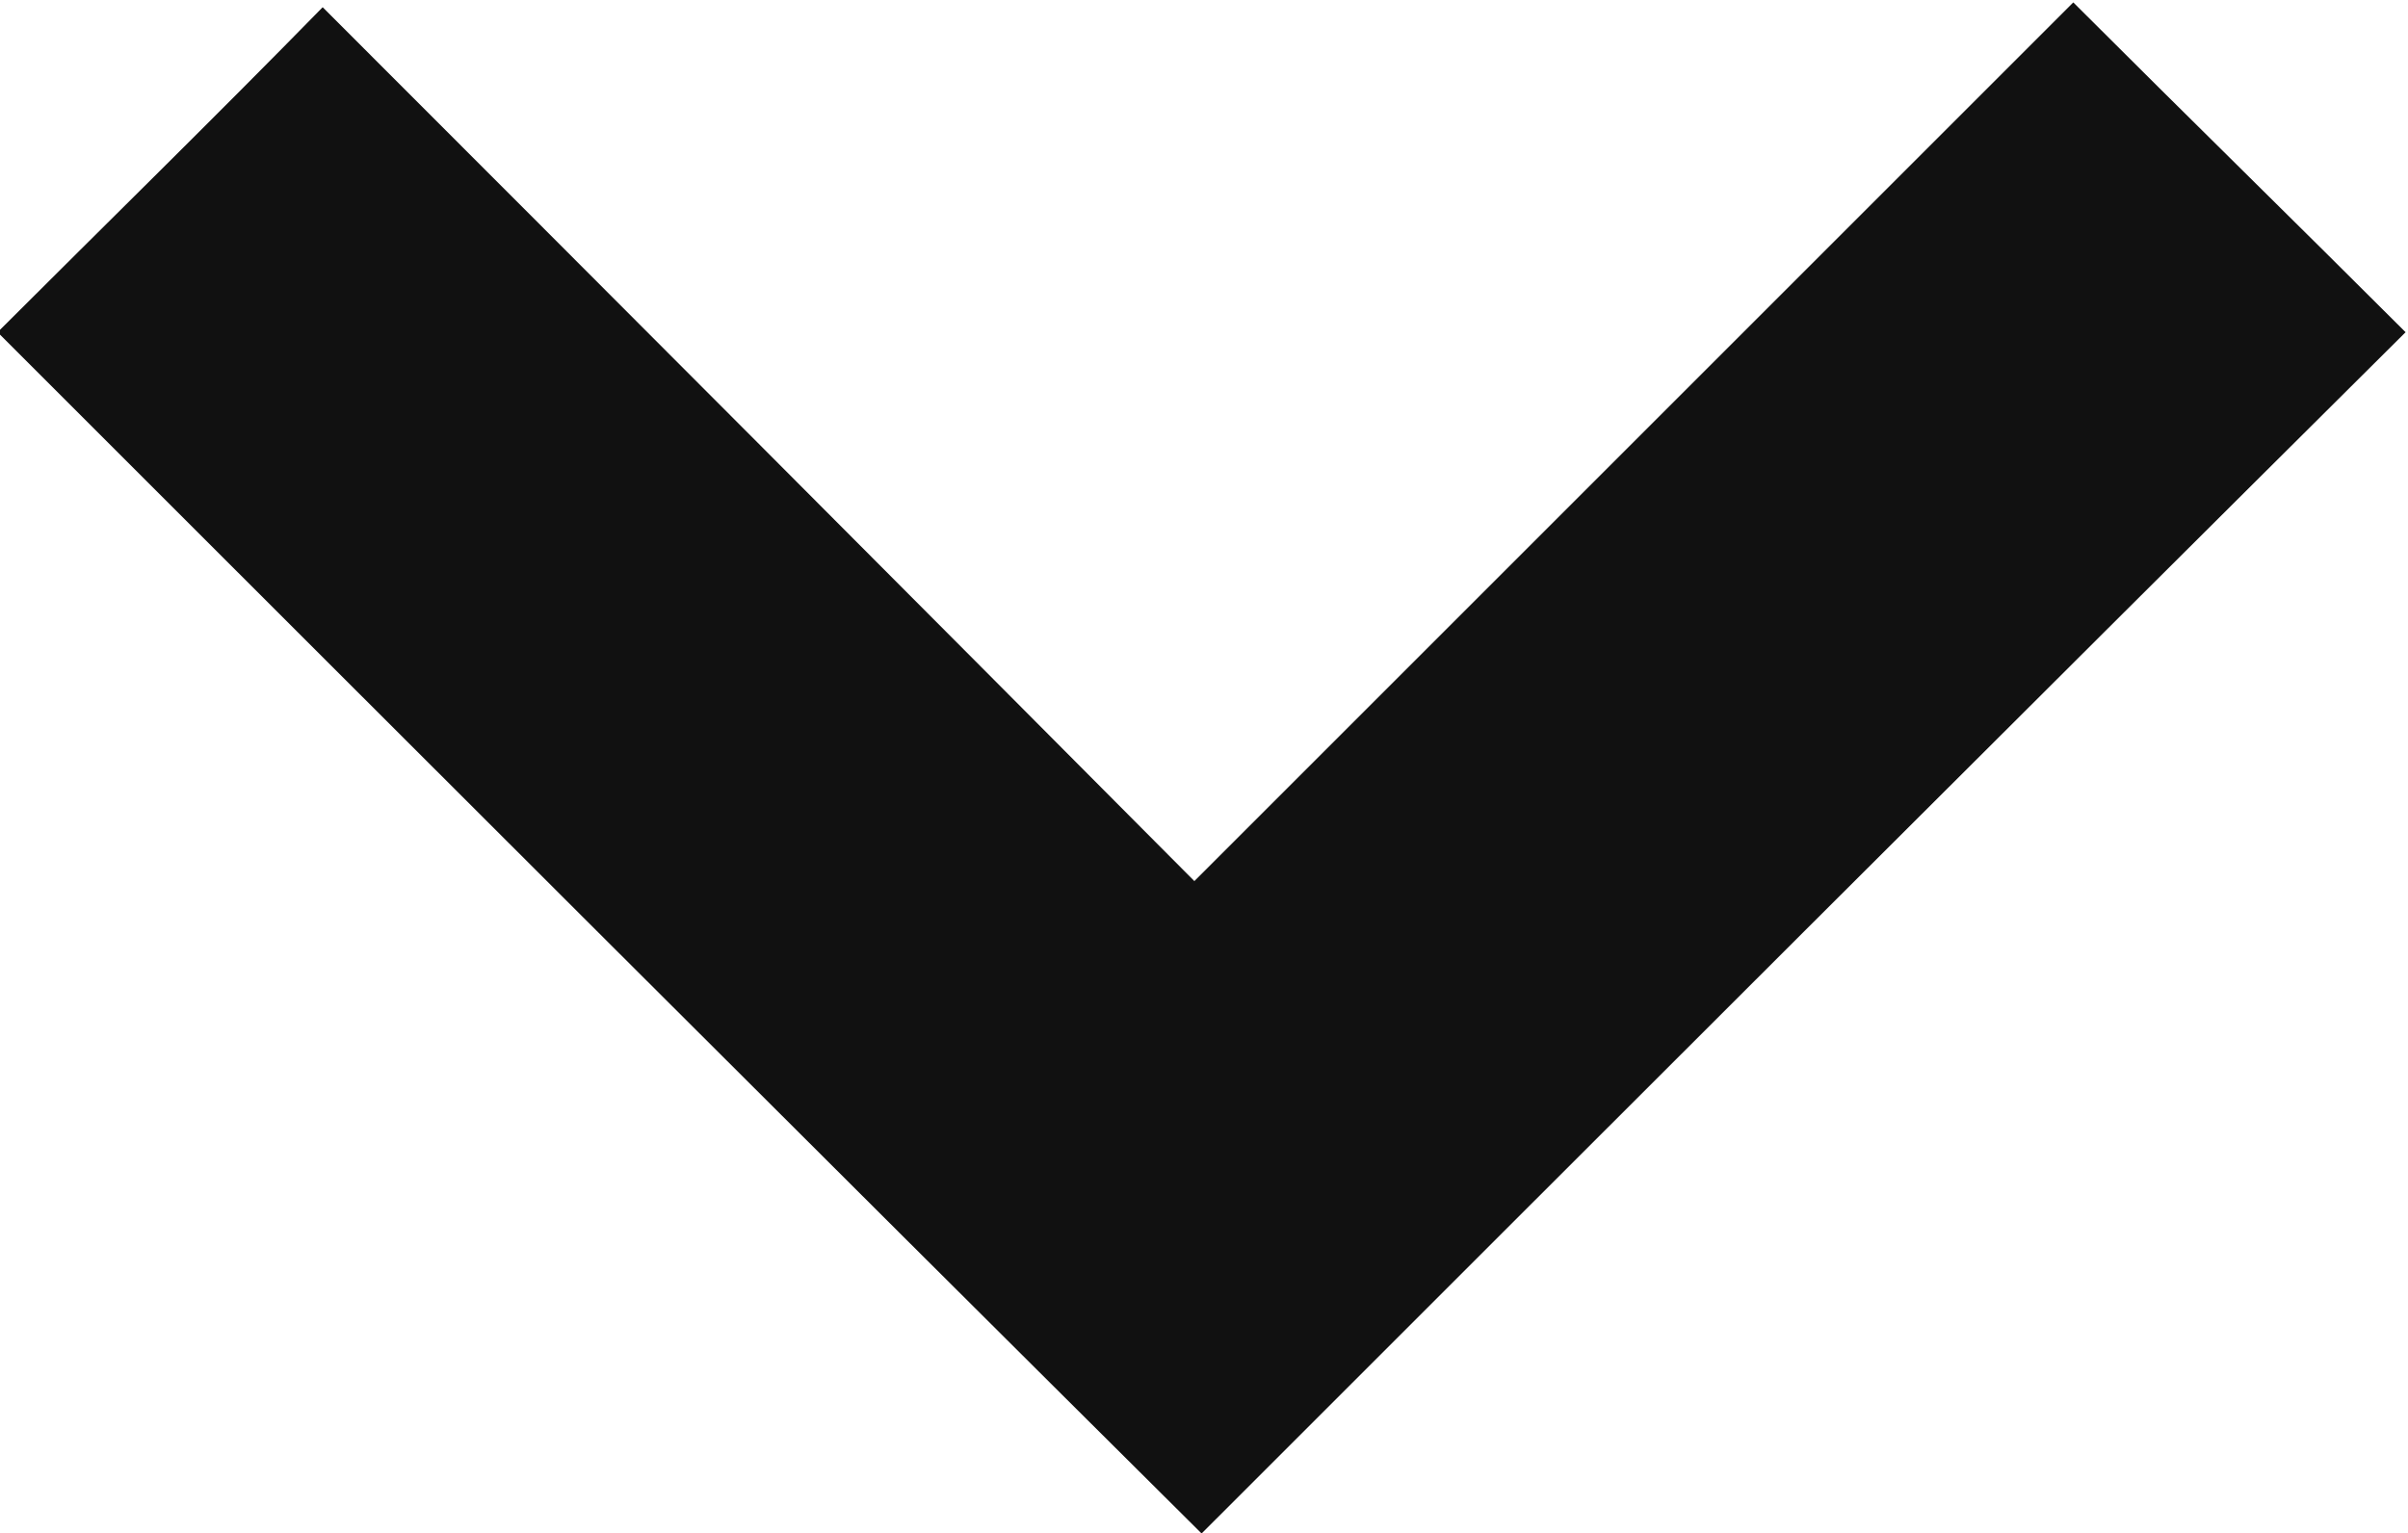 <svg xmlns="http://www.w3.org/2000/svg" width="10" height="6.37" viewBox="0 0 10 6.37">
  <defs>
    <style>
      .cls-1 {
        fill: #111;
        fill-rule: evenodd;
      }
    </style>
  </defs>
  <path id="形状_18" data-name="形状 18" class="cls-1" d="M1754.87,6327.25c-1.67-1.66-3.34-3.33-5-4.99,0.44-.44.9-0.89,1.35-1.35q1.8,1.8,3.62,3.63l3.65-3.65c0.48,0.48.94,0.93,1.38,1.37C1758.21,6323.91,1756.54,6325.58,1754.87,6327.25Z" transform="translate(-1749.88 -6320.88)"/>
</svg>
